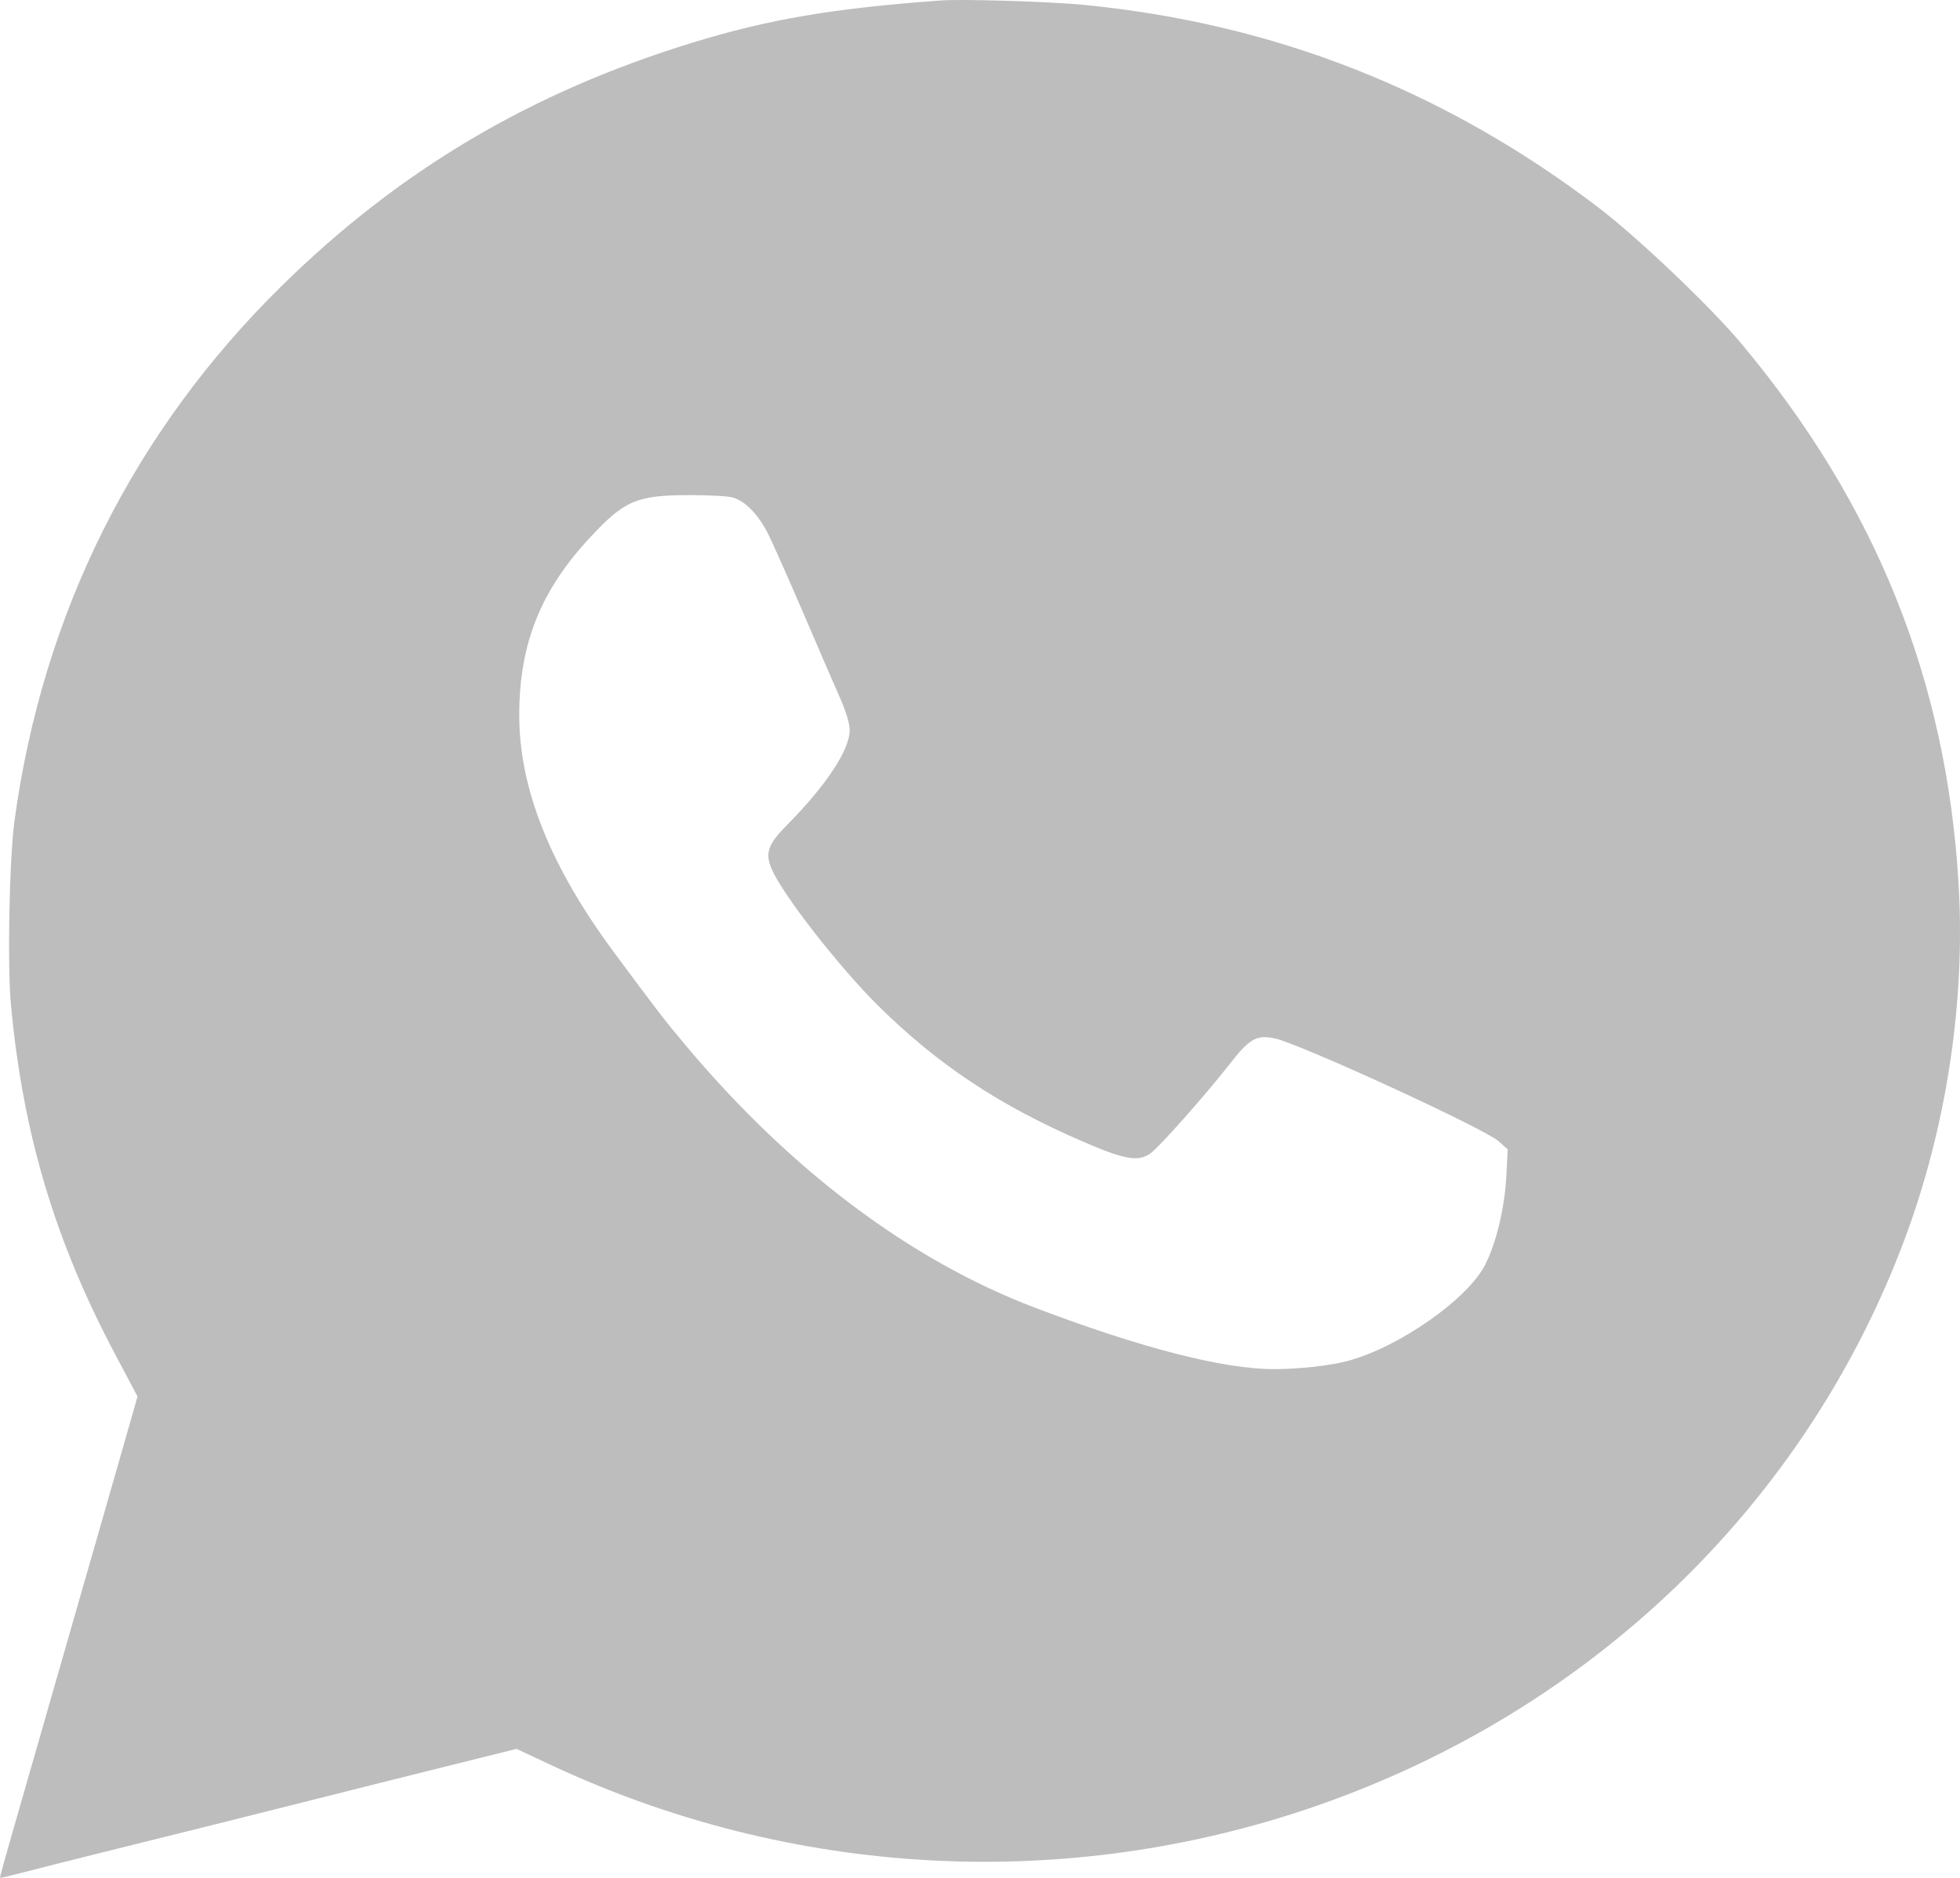 <?xml version="1.0" encoding="UTF-8"?> <svg xmlns="http://www.w3.org/2000/svg" width="24" height="23" viewBox="0 0 24 23" fill="none"><path fill-rule="evenodd" clip-rule="evenodd" d="M11.519 0.006C10.211 0.1 9.412 0.236 8.481 0.522C6.501 1.13 4.893 2.082 3.449 3.502C1.636 5.285 0.522 7.517 0.177 10.057C0.114 10.525 0.089 11.825 0.134 12.308C0.282 13.894 0.675 15.207 1.422 16.61L1.684 17.104L1.421 18.025C1.092 19.173 0.265 22.055 0.11 22.592C0.046 22.813 -0.003 22.996 0 23C0.004 23.003 0.117 22.977 0.253 22.941C0.389 22.905 0.859 22.786 1.299 22.677C2.239 22.444 3.074 22.235 3.959 22.012C4.311 21.923 4.987 21.753 5.462 21.635L6.325 21.42L6.743 21.616C9.704 23.003 13.062 23.181 16.126 22.116C19.495 20.944 22.114 18.417 23.325 15.17C23.837 13.797 24.069 12.256 23.982 10.814C23.832 8.32 22.966 6.172 21.32 4.205C20.94 3.751 20.05 2.905 19.568 2.538C17.684 1.105 15.601 0.286 13.264 0.059C12.851 0.019 11.786 -0.014 11.519 0.006ZM8.978 6.095C9.135 6.144 9.289 6.307 9.41 6.548C9.47 6.671 9.667 7.114 9.847 7.533C10.027 7.953 10.225 8.412 10.288 8.553C10.36 8.716 10.403 8.857 10.404 8.937C10.409 9.178 10.12 9.617 9.63 10.112C9.4 10.345 9.365 10.452 9.452 10.65C9.589 10.965 10.277 11.846 10.748 12.313C11.484 13.041 12.236 13.54 13.264 13.984C13.775 14.204 13.934 14.232 14.084 14.129C14.191 14.055 14.761 13.412 15.06 13.029C15.301 12.72 15.386 12.672 15.608 12.718C15.906 12.779 18.17 13.819 18.349 13.977L18.462 14.077L18.445 14.404C18.426 14.783 18.324 15.215 18.189 15.484C17.978 15.907 17.14 16.496 16.506 16.668C16.291 16.726 15.909 16.769 15.601 16.769C14.979 16.769 13.972 16.51 12.674 16.017C11.148 15.437 9.682 14.336 8.399 12.807C8.145 12.505 8.043 12.373 7.524 11.672C6.739 10.614 6.358 9.662 6.358 8.759C6.358 7.882 6.622 7.226 7.238 6.569C7.652 6.127 7.799 6.066 8.44 6.064C8.692 6.064 8.921 6.076 8.978 6.095Z" fill="#BDBDBD"></path></svg> 